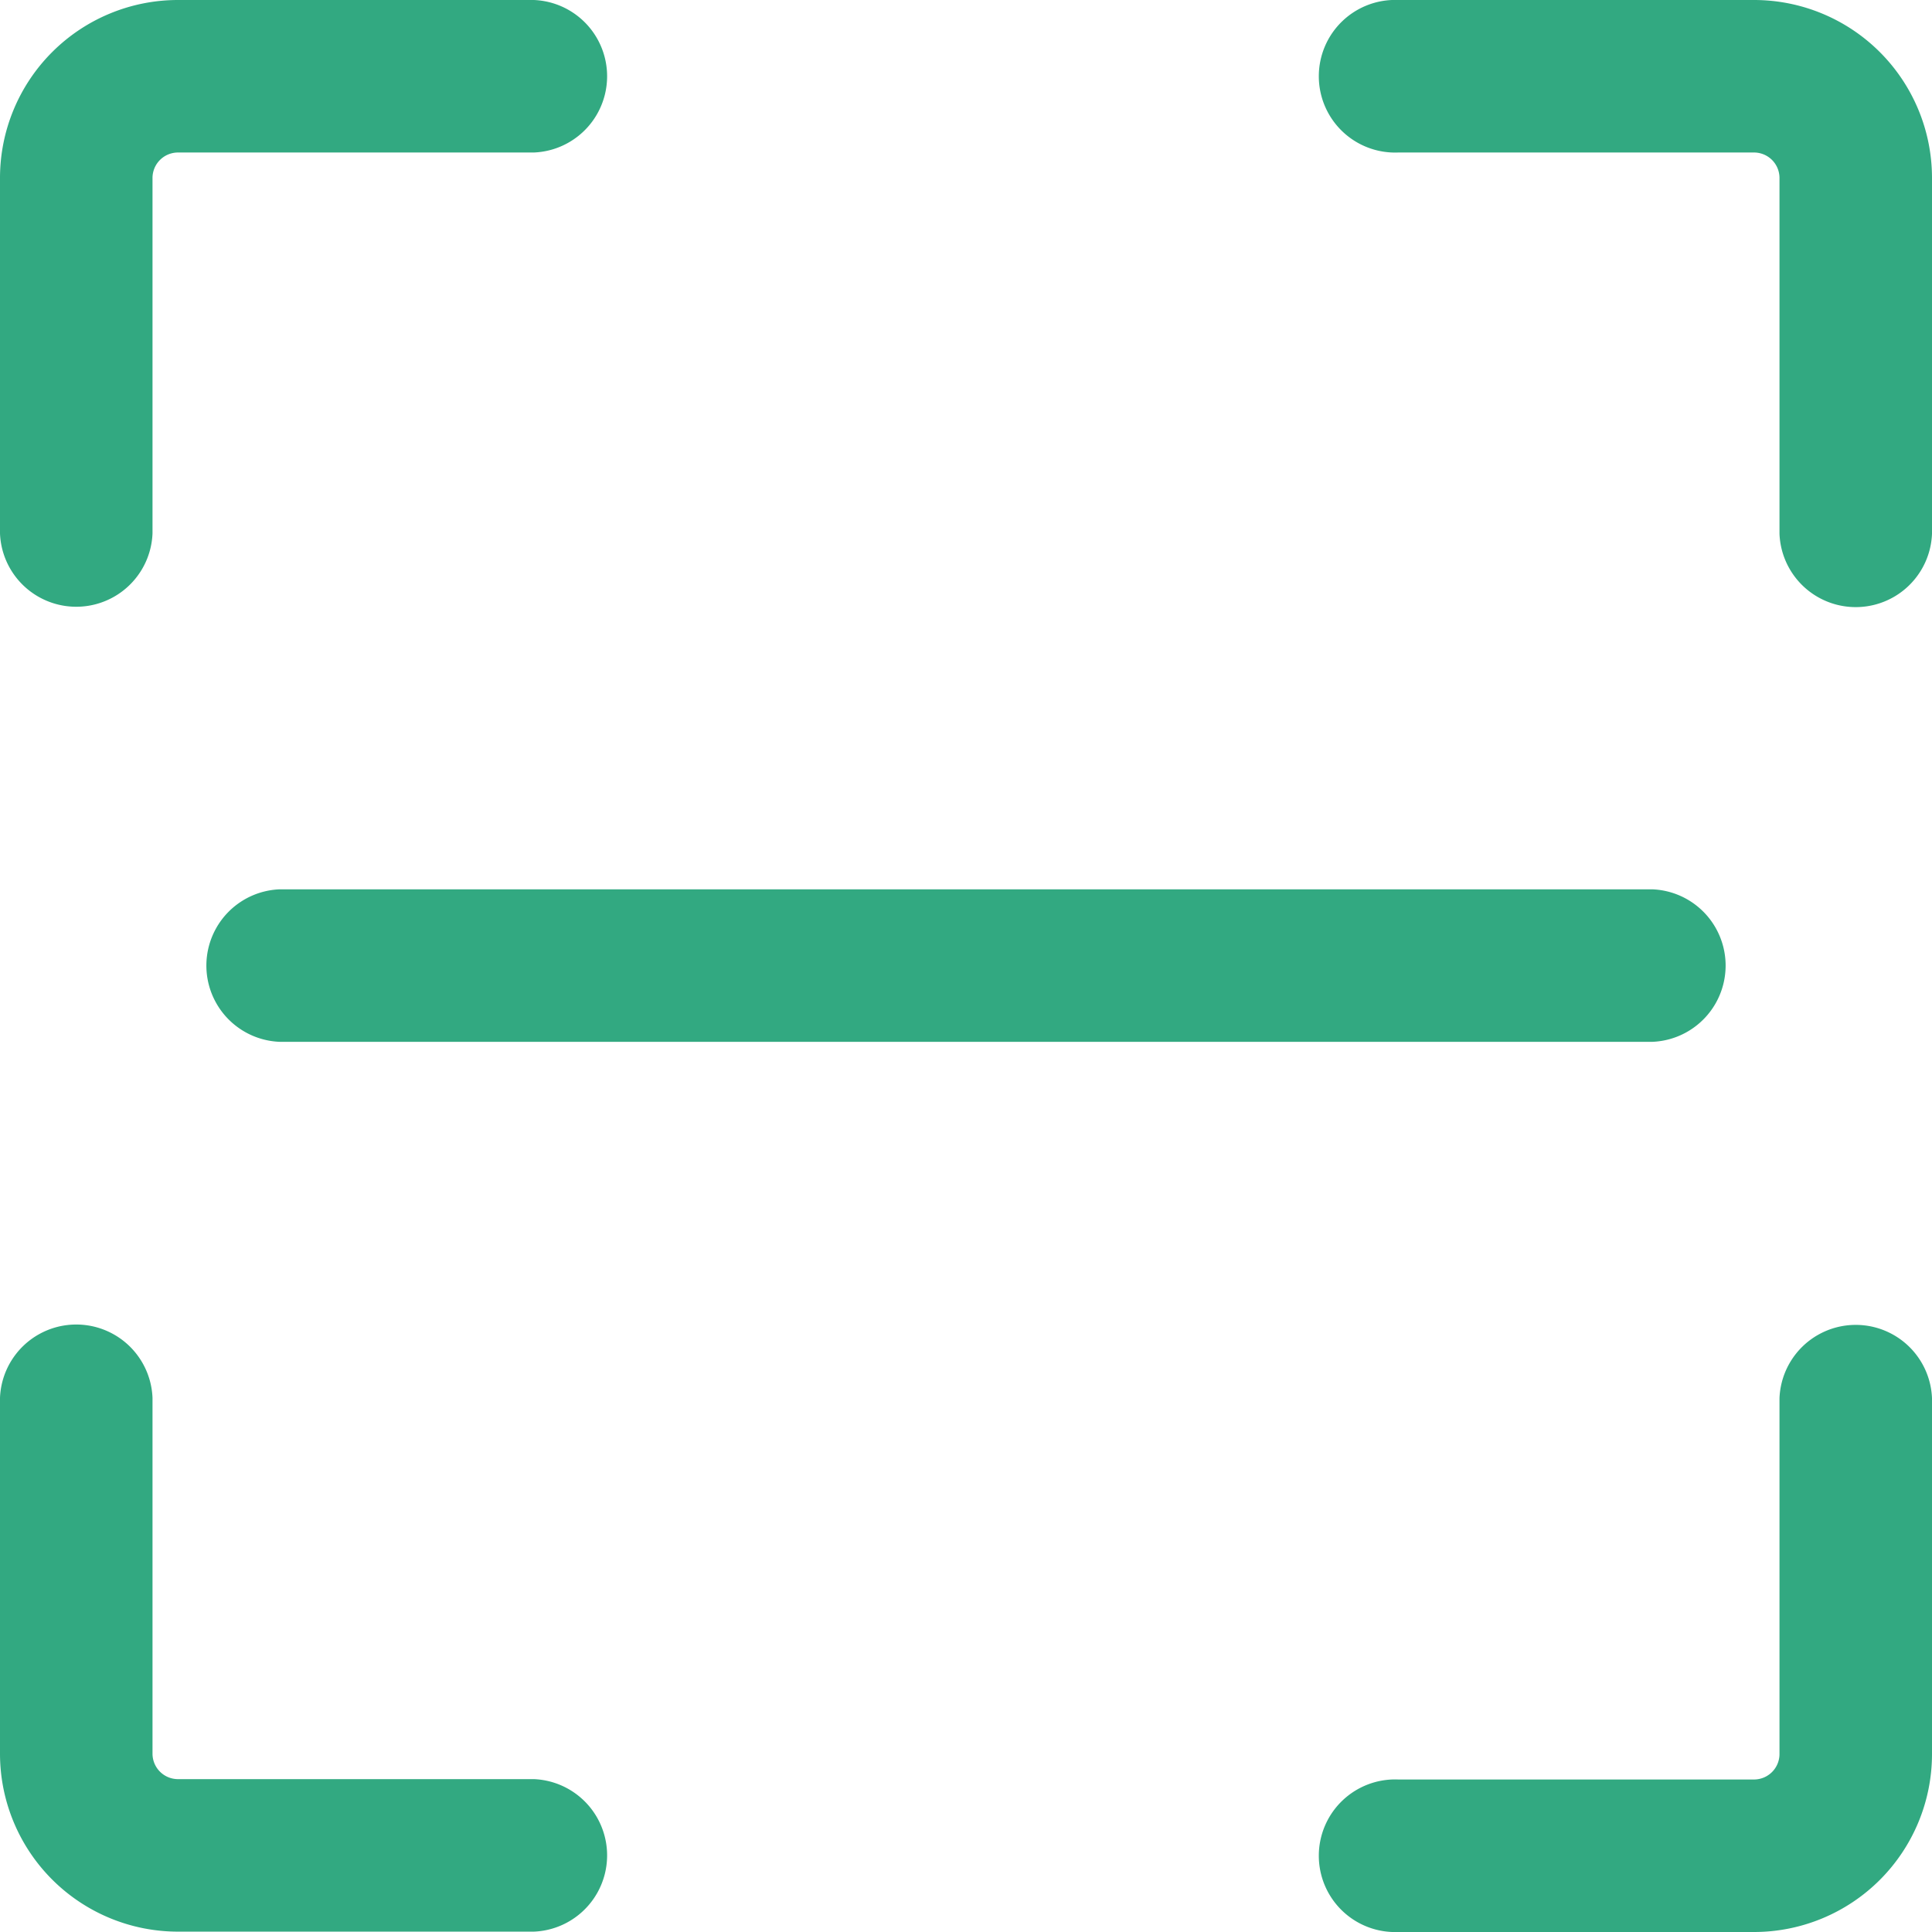 <svg xmlns="http://www.w3.org/2000/svg" width="16" height="16" viewBox="0 0 16 16"><defs><style>.a{fill:#32a981;}</style></defs><path class="a" d="M118.245,107.929a.632.632,0,1,1,0-1.263h2.947a1.474,1.474,0,0,1,1.474,1.474v2.947a.632.632,0,0,1-1.263,0V108.14a.211.211,0,0,0-.211-.211h-2.947Zm3.158,10.316a.632.632,0,0,1,1.263,0v2.947a1.474,1.474,0,0,1-1.474,1.474h-2.947a.632.632,0,1,1,0-1.263h2.947a.211.211,0,0,0,.211-.211v-2.947ZM111.087,121.4a.632.632,0,0,1,0,1.263H108.14a1.474,1.474,0,0,1-1.474-1.474v-2.947a.632.632,0,0,1,1.263,0v2.947a.211.211,0,0,0,.211.211h2.947Zm-3.158-10.316a.632.632,0,0,1-1.263,0V108.14a1.474,1.474,0,0,1,1.474-1.474h2.947a.632.632,0,0,1,0,1.263H108.14a.211.211,0,0,0-.211.211v2.947Zm12.421,2.947a.632.632,0,0,1,0,1.263H108.982a.632.632,0,0,1,0-1.263Z" transform="translate(-106.666 -106.666)"/></svg>